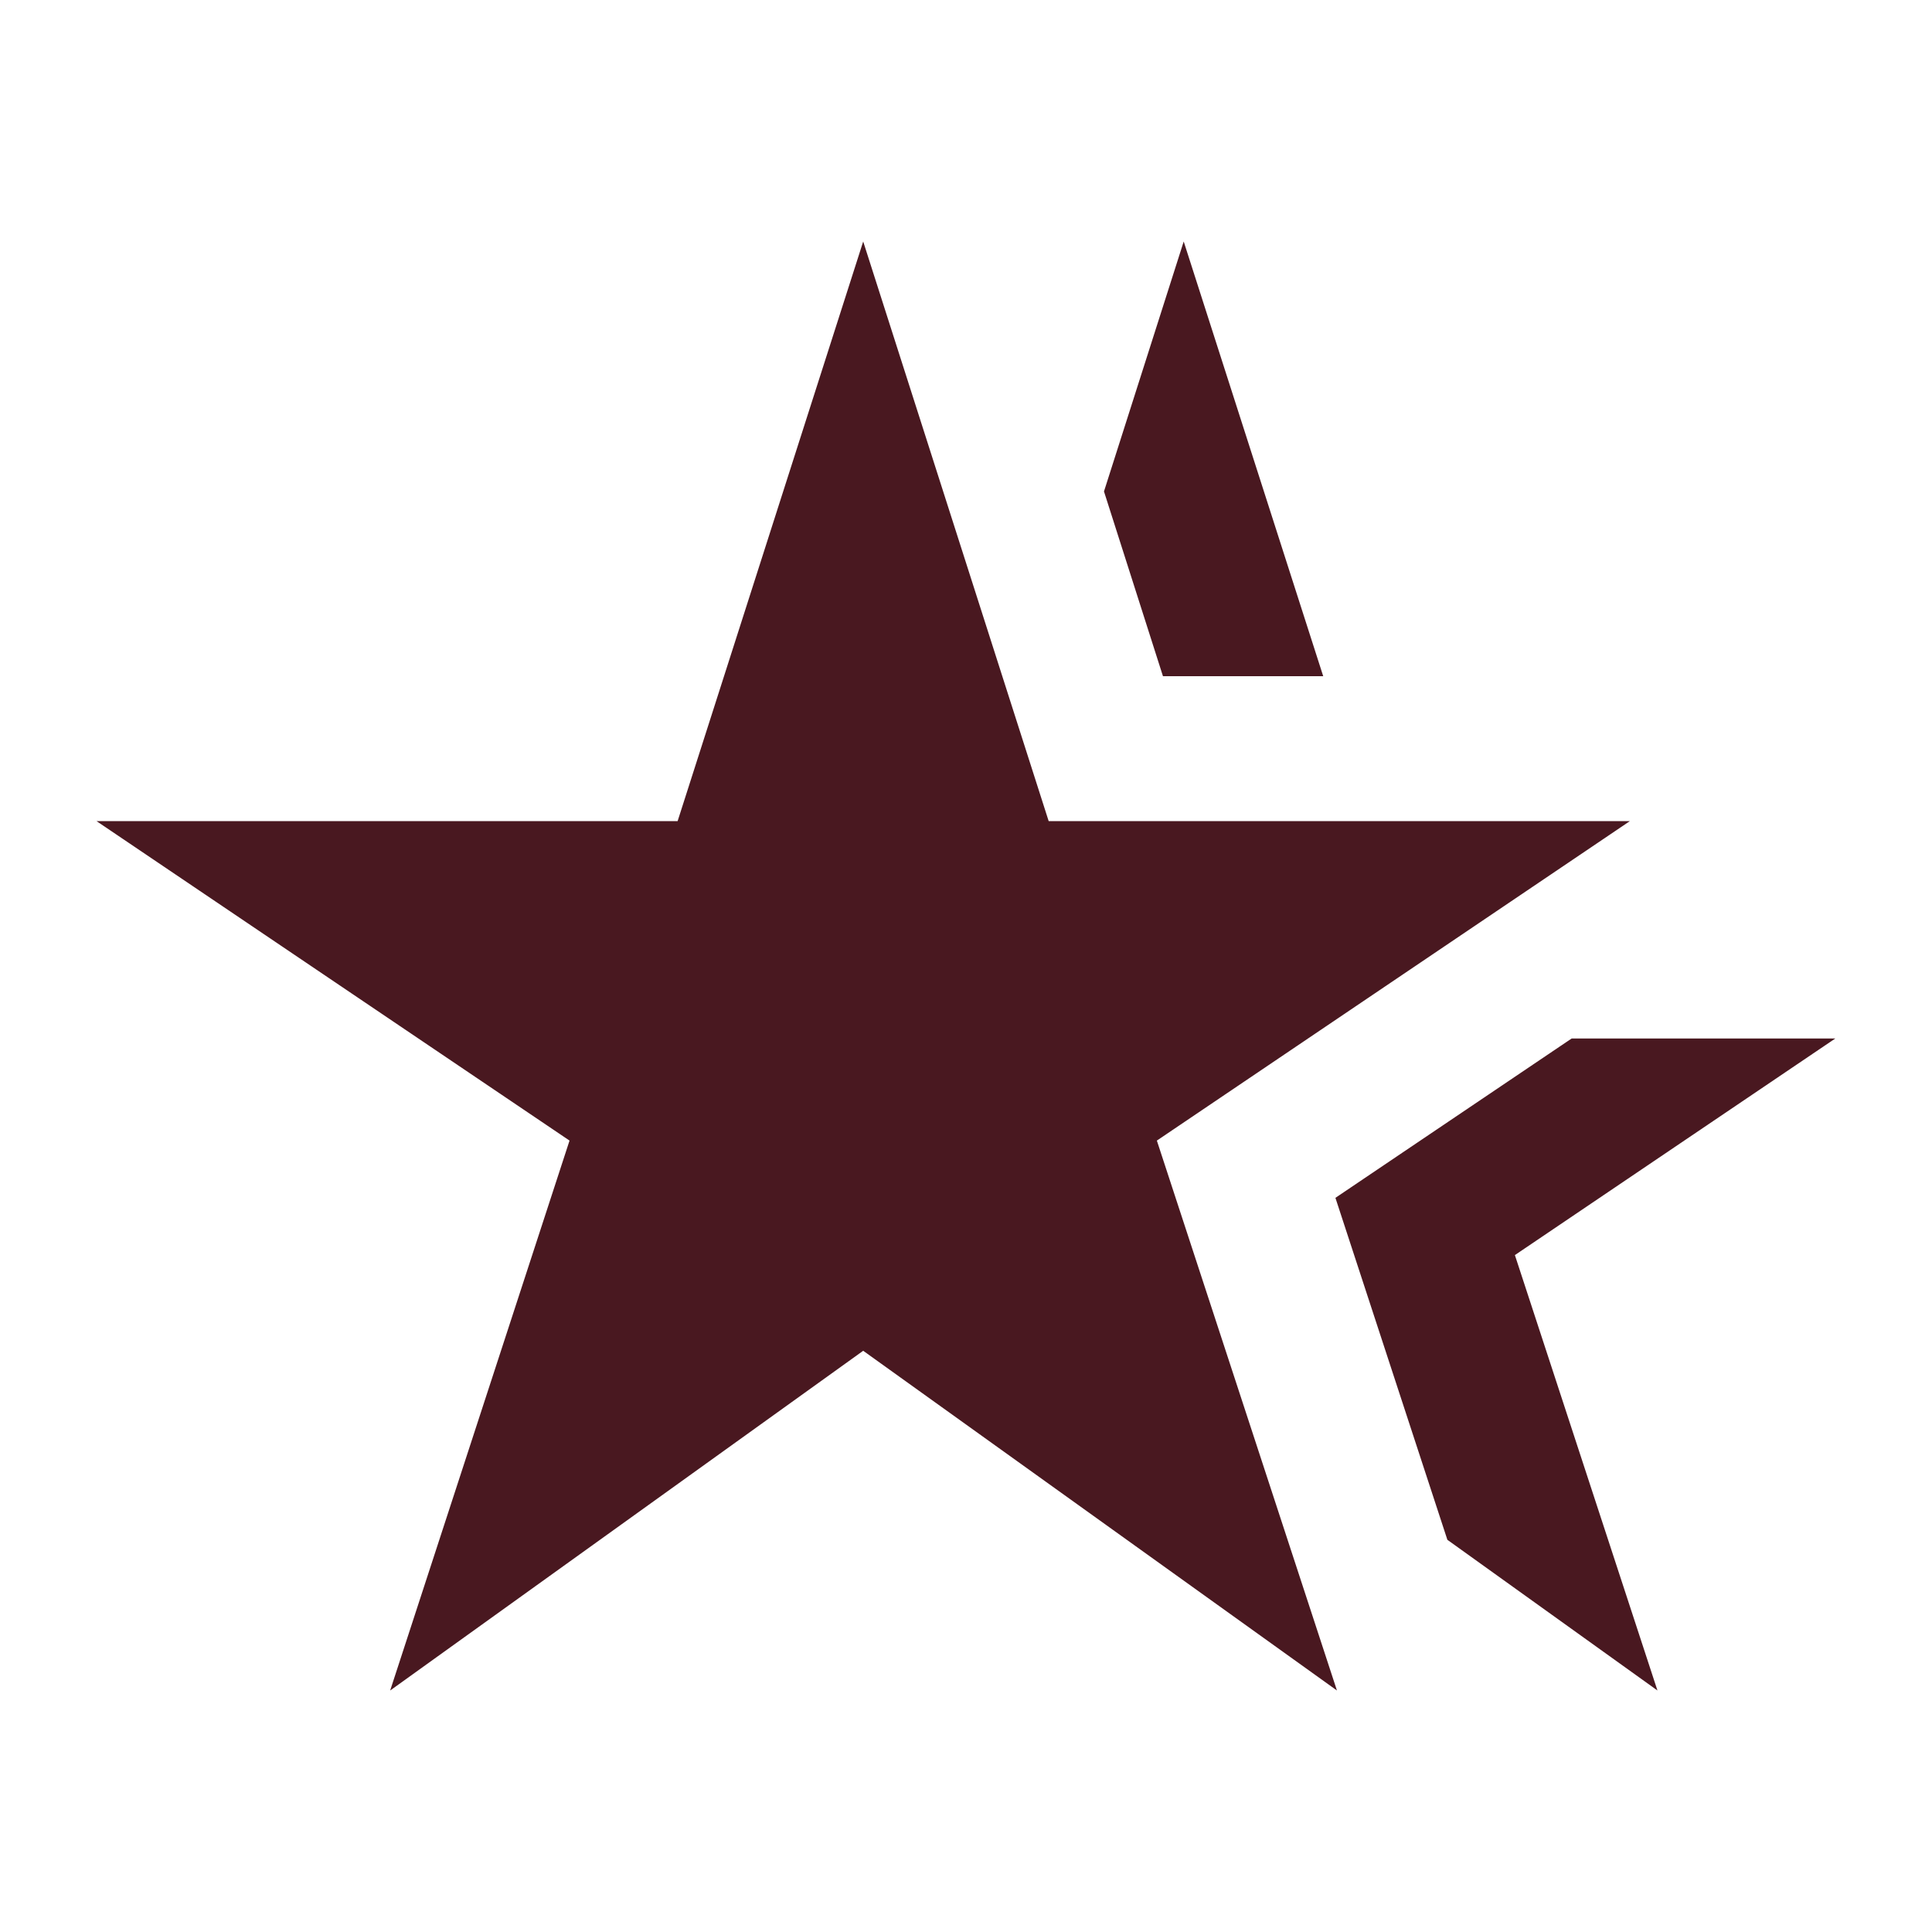 <svg width="19" height="19" viewBox="0 0 19 19" fill="none" xmlns="http://www.w3.org/2000/svg">
<path d="M10.313 8.075H16.029L11.377 11.217L13.148 16.625L8.489 13.284L3.837 16.625L5.601 11.217L0.949 8.075H6.664L8.489 2.375L10.313 8.075ZM14.898 12.343L16.3 16.625L14.234 15.143L13.133 11.78L15.456 10.213H18.049L14.898 12.343ZM13.013 6.65H11.437L10.857 4.833L11.641 2.375L13.013 6.65Z" fill="#491820"/>
</svg>
